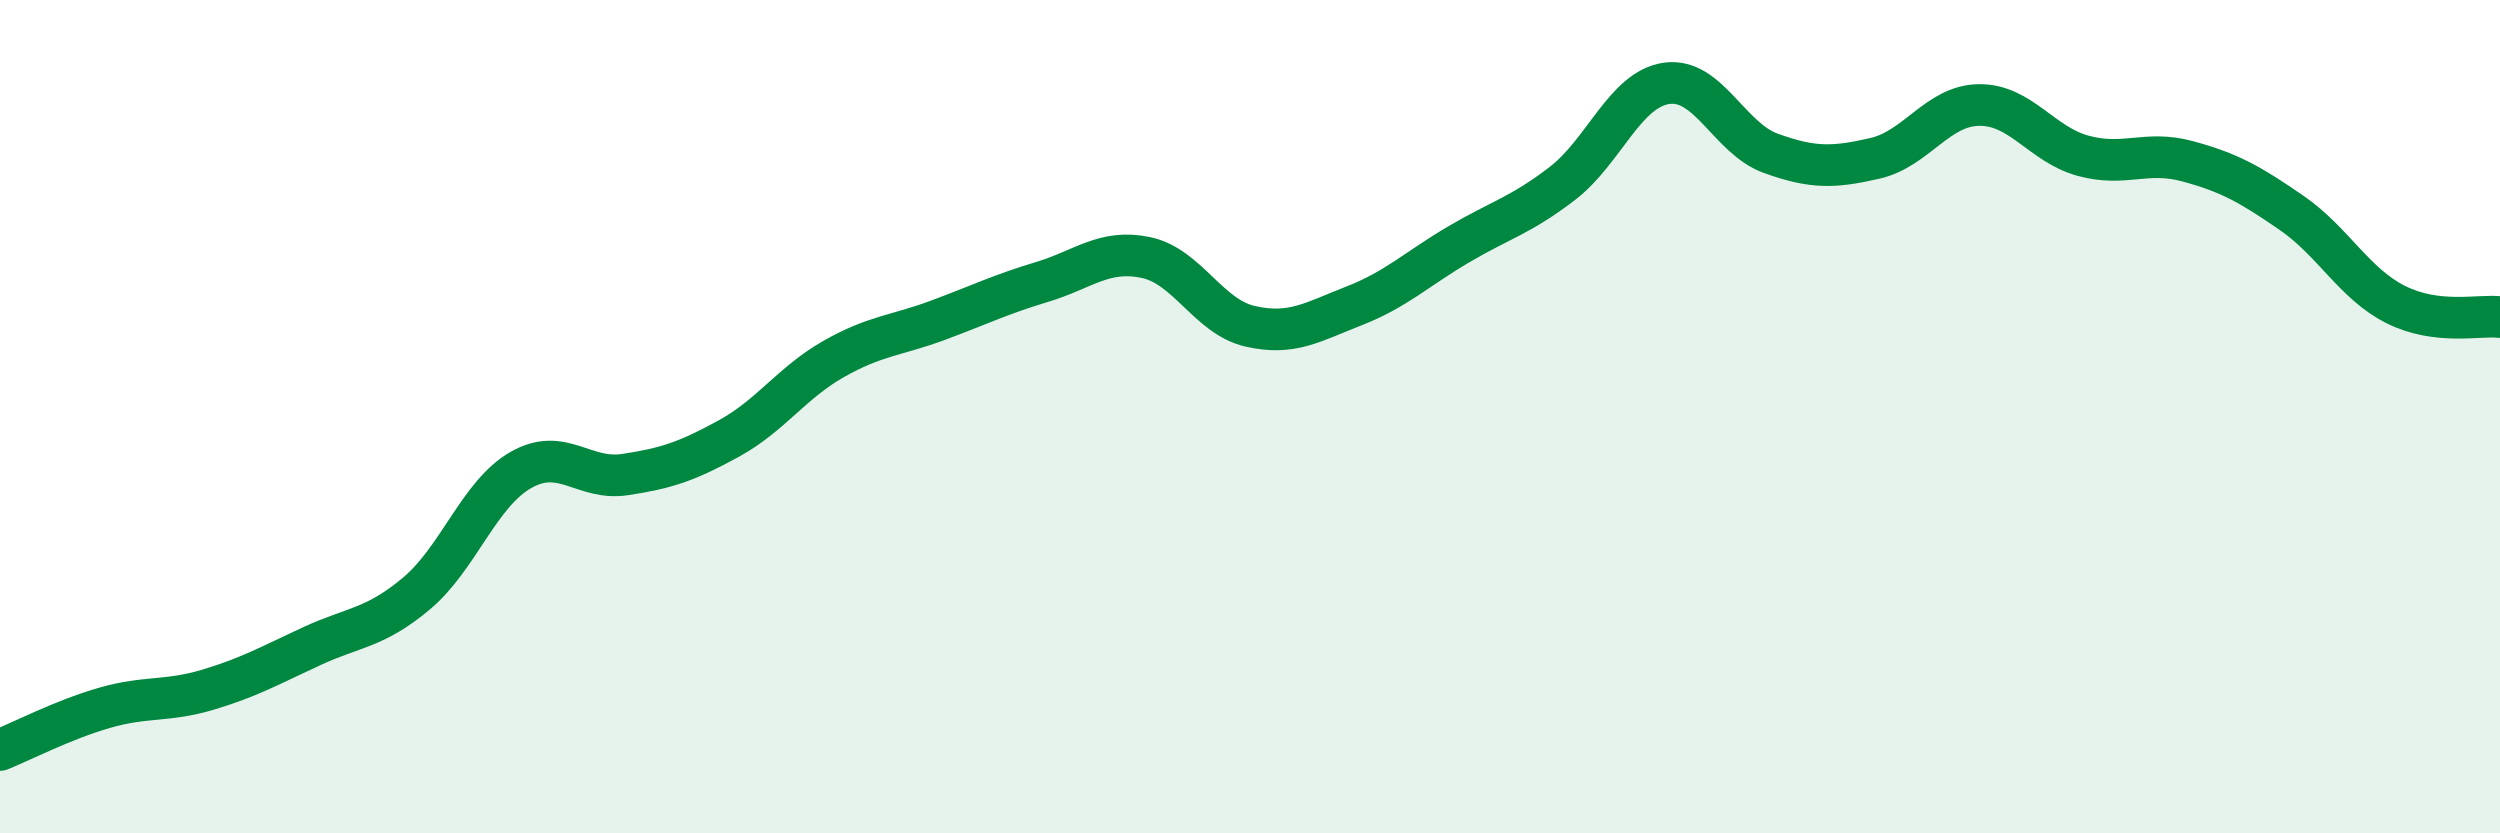 
    <svg width="60" height="20" viewBox="0 0 60 20" xmlns="http://www.w3.org/2000/svg">
      <path
        d="M 0,18 C 0.5,17.8 1.5,17.28 2.5,16.99 C 3.5,16.7 4,16.85 5,16.55 C 6,16.25 6.5,15.96 7.5,15.5 C 8.5,15.04 9,15.08 10,14.24 C 11,13.4 11.5,11.85 12.5,11.28 C 13.5,10.71 14,11.54 15,11.39 C 16,11.24 16.5,11.07 17.5,10.52 C 18.5,9.97 19,9.19 20,8.62 C 21,8.05 21.5,8.06 22.5,7.69 C 23.5,7.32 24,7.07 25,6.77 C 26,6.47 26.5,5.97 27.5,6.18 C 28.5,6.39 29,7.6 30,7.83 C 31,8.06 31.5,7.73 32.5,7.34 C 33.5,6.95 34,6.46 35,5.87 C 36,5.28 36.5,5.17 37.5,4.4 C 38.5,3.63 39,2.14 40,2 C 41,1.86 41.5,3.32 42.5,3.68 C 43.5,4.04 44,4.03 45,3.8 C 46,3.57 46.5,2.53 47.5,2.52 C 48.5,2.51 49,3.47 50,3.74 C 51,4.01 51.5,3.6 52.5,3.87 C 53.5,4.14 54,4.42 55,5.11 C 56,5.8 56.5,6.81 57.5,7.31 C 58.5,7.81 59.5,7.55 60,7.61L60 20L0 20Z"
        fill="#008740"
        opacity="0.1"
        stroke-linecap="round"
        stroke-linejoin="round"
      />
      <path
        d="M 0,18 C 0.5,17.8 1.5,17.28 2.5,16.99 C 3.5,16.7 4,16.85 5,16.55 C 6,16.25 6.5,15.96 7.5,15.5 C 8.5,15.04 9,15.08 10,14.24 C 11,13.4 11.5,11.85 12.5,11.28 C 13.5,10.71 14,11.54 15,11.39 C 16,11.24 16.5,11.07 17.5,10.52 C 18.5,9.97 19,9.19 20,8.62 C 21,8.05 21.5,8.06 22.5,7.69 C 23.5,7.32 24,7.07 25,6.77 C 26,6.47 26.5,5.97 27.5,6.18 C 28.5,6.39 29,7.6 30,7.83 C 31,8.06 31.5,7.73 32.5,7.34 C 33.5,6.95 34,6.46 35,5.87 C 36,5.28 36.5,5.17 37.5,4.4 C 38.5,3.63 39,2.14 40,2 C 41,1.86 41.5,3.32 42.5,3.68 C 43.5,4.04 44,4.03 45,3.8 C 46,3.57 46.5,2.53 47.5,2.52 C 48.5,2.51 49,3.47 50,3.74 C 51,4.01 51.5,3.6 52.5,3.87 C 53.5,4.14 54,4.42 55,5.11 C 56,5.8 56.5,6.81 57.5,7.31 C 58.5,7.81 59.5,7.55 60,7.61"
        stroke="#008740"
        stroke-width="1"
        fill="none"
        stroke-linecap="round"
        stroke-linejoin="round"
      />
    </svg>
  